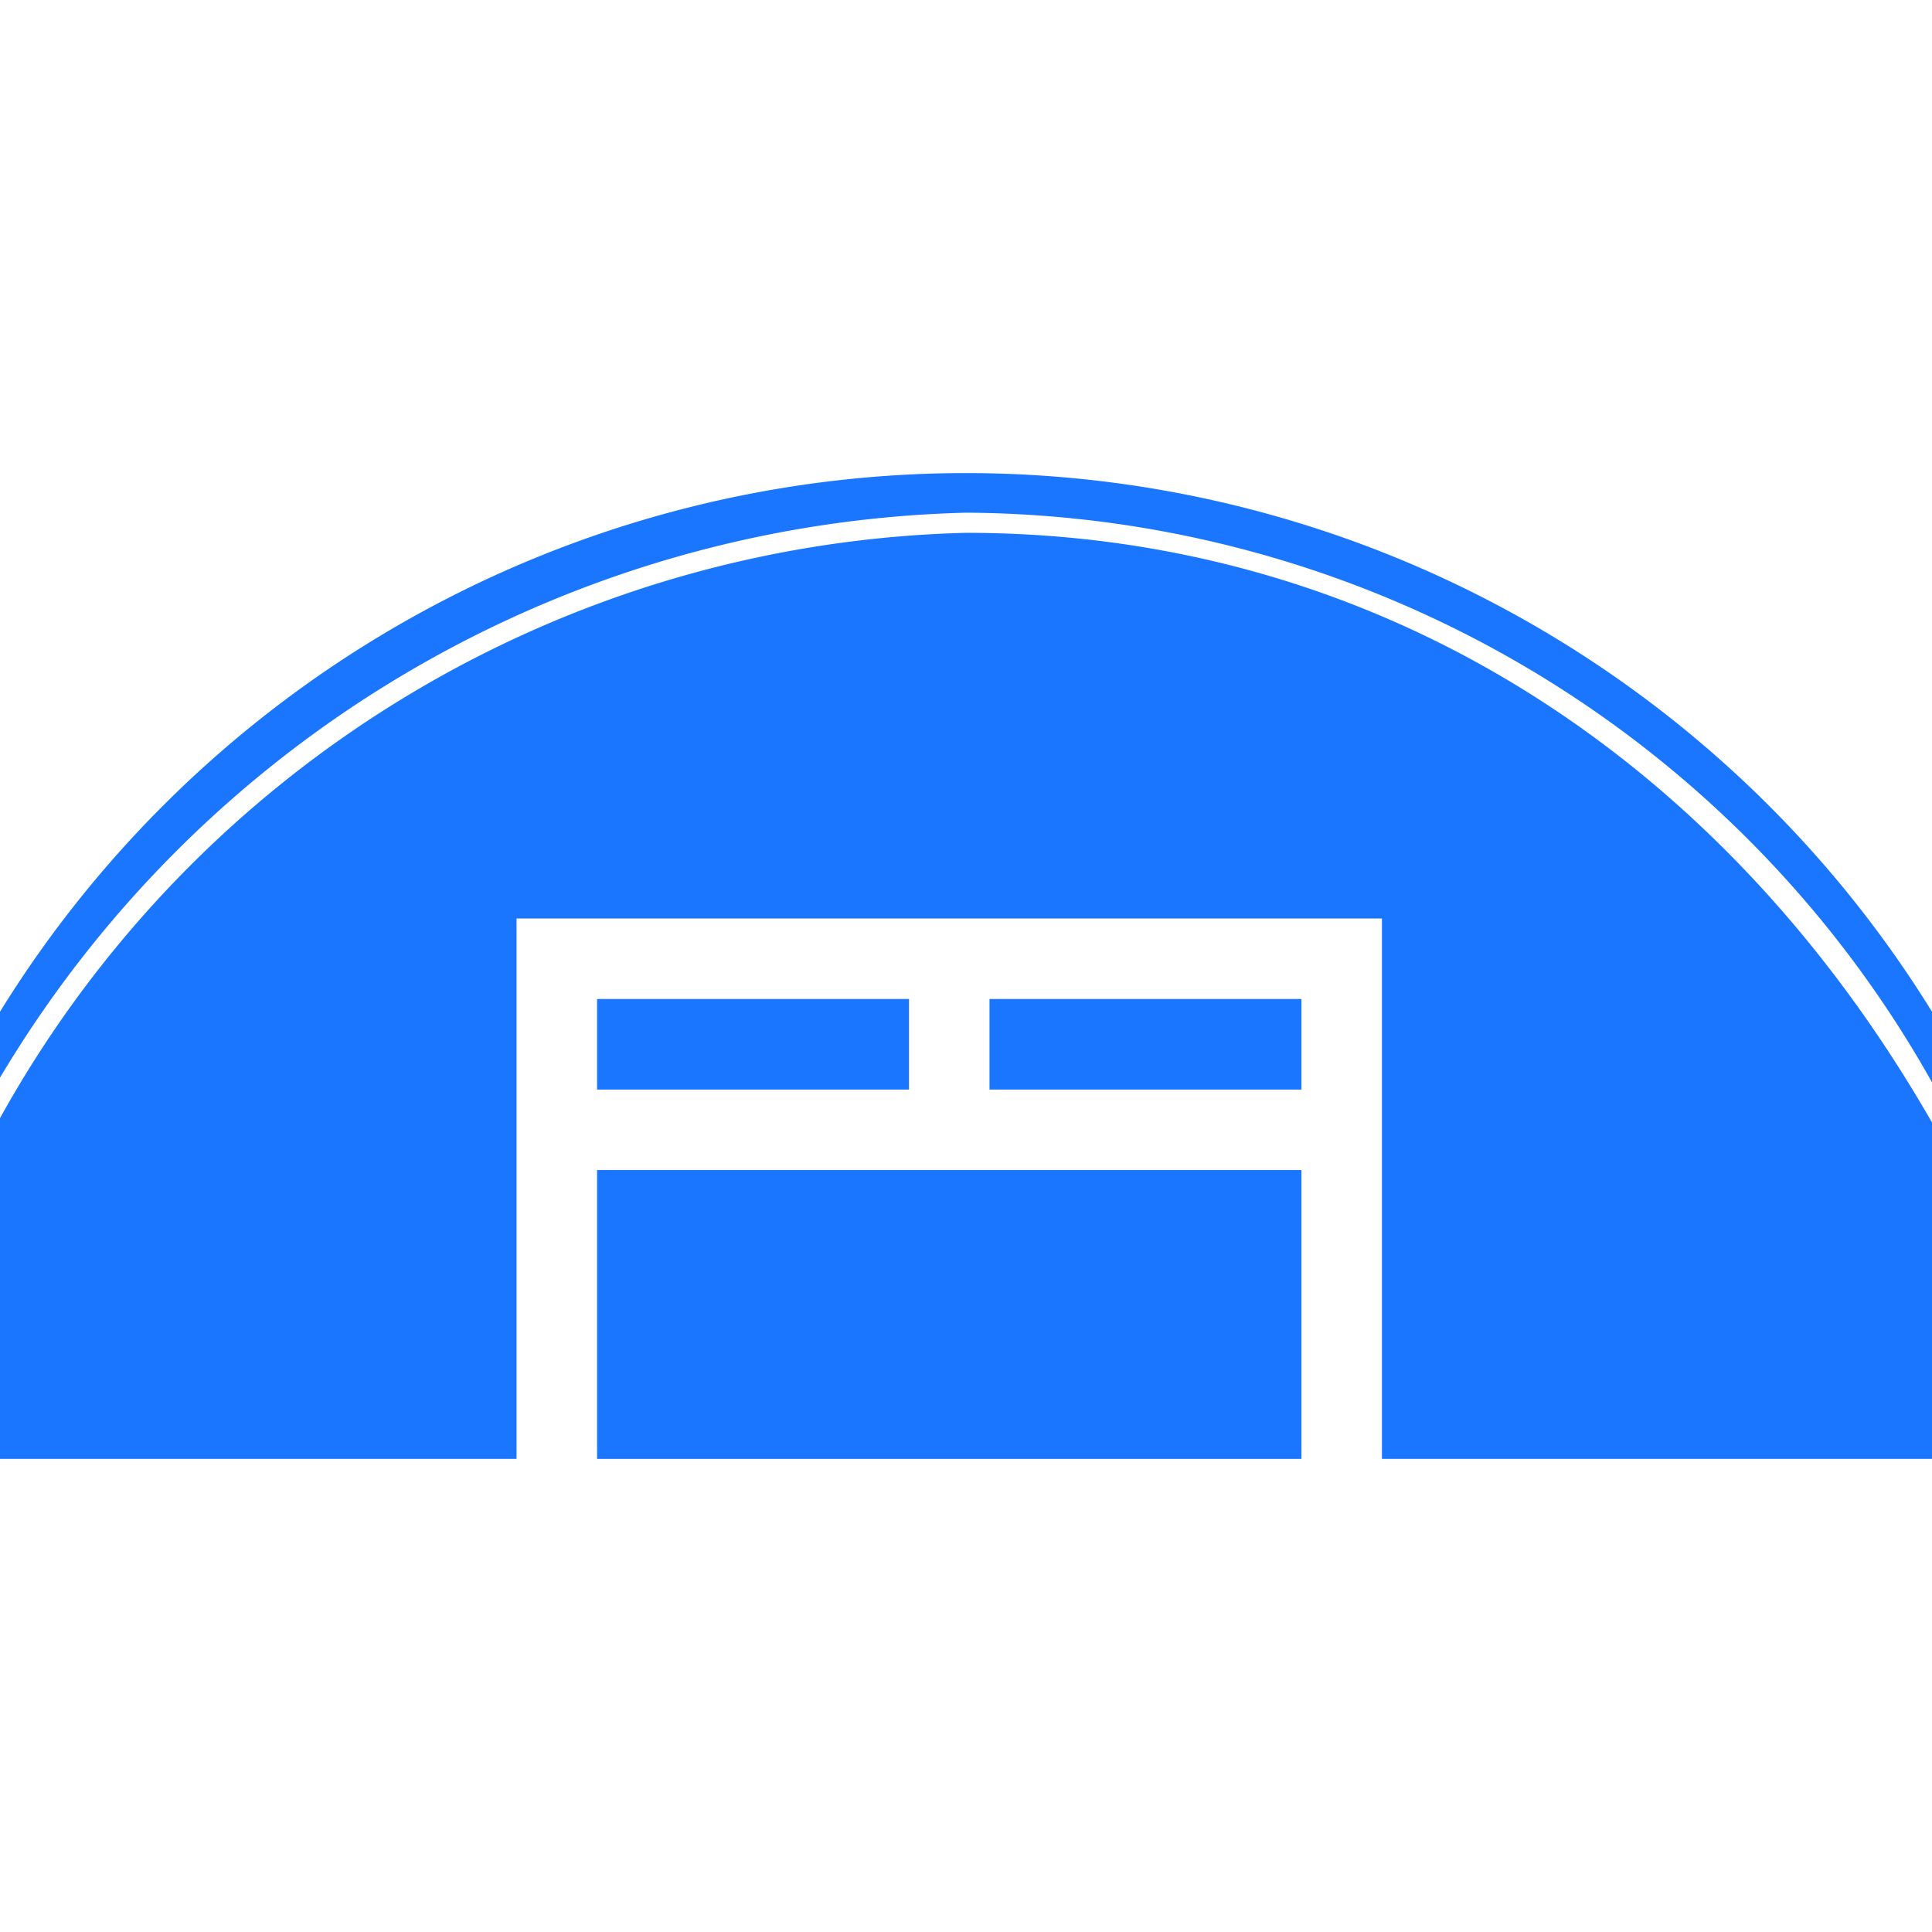 <svg id="Слой_1" data-name="Слой 1" xmlns="http://www.w3.org/2000/svg" viewBox="0 0 24 24"><defs><style>.cls-1{fill:#1a76ff;}</style></defs><title>32</title><rect class="cls-1" x="7.417" y="12.41" width="3.875" height="1.125"/><rect class="cls-1" x="7.417" y="14.535" width="8.75" height="3.588"/><rect class="cls-1" x="12.292" y="12.41" width="3.875" height="1.125"/><path class="cls-1" d="M12,6.369a13.841,13.841,0,0,1,12,7.076v-.877a14.106,14.106,0,0,0-24,0v.819A14.38,14.38,0,0,1,12,6.369Z"/><path class="cls-1" d="M12,6.619A14.119,14.119,0,0,0,0,13.89v4.233H6.417V11.41h10.75v6.713H24V13.944C21.325,9.281,16.993,6.619,12,6.619Z"/></svg>